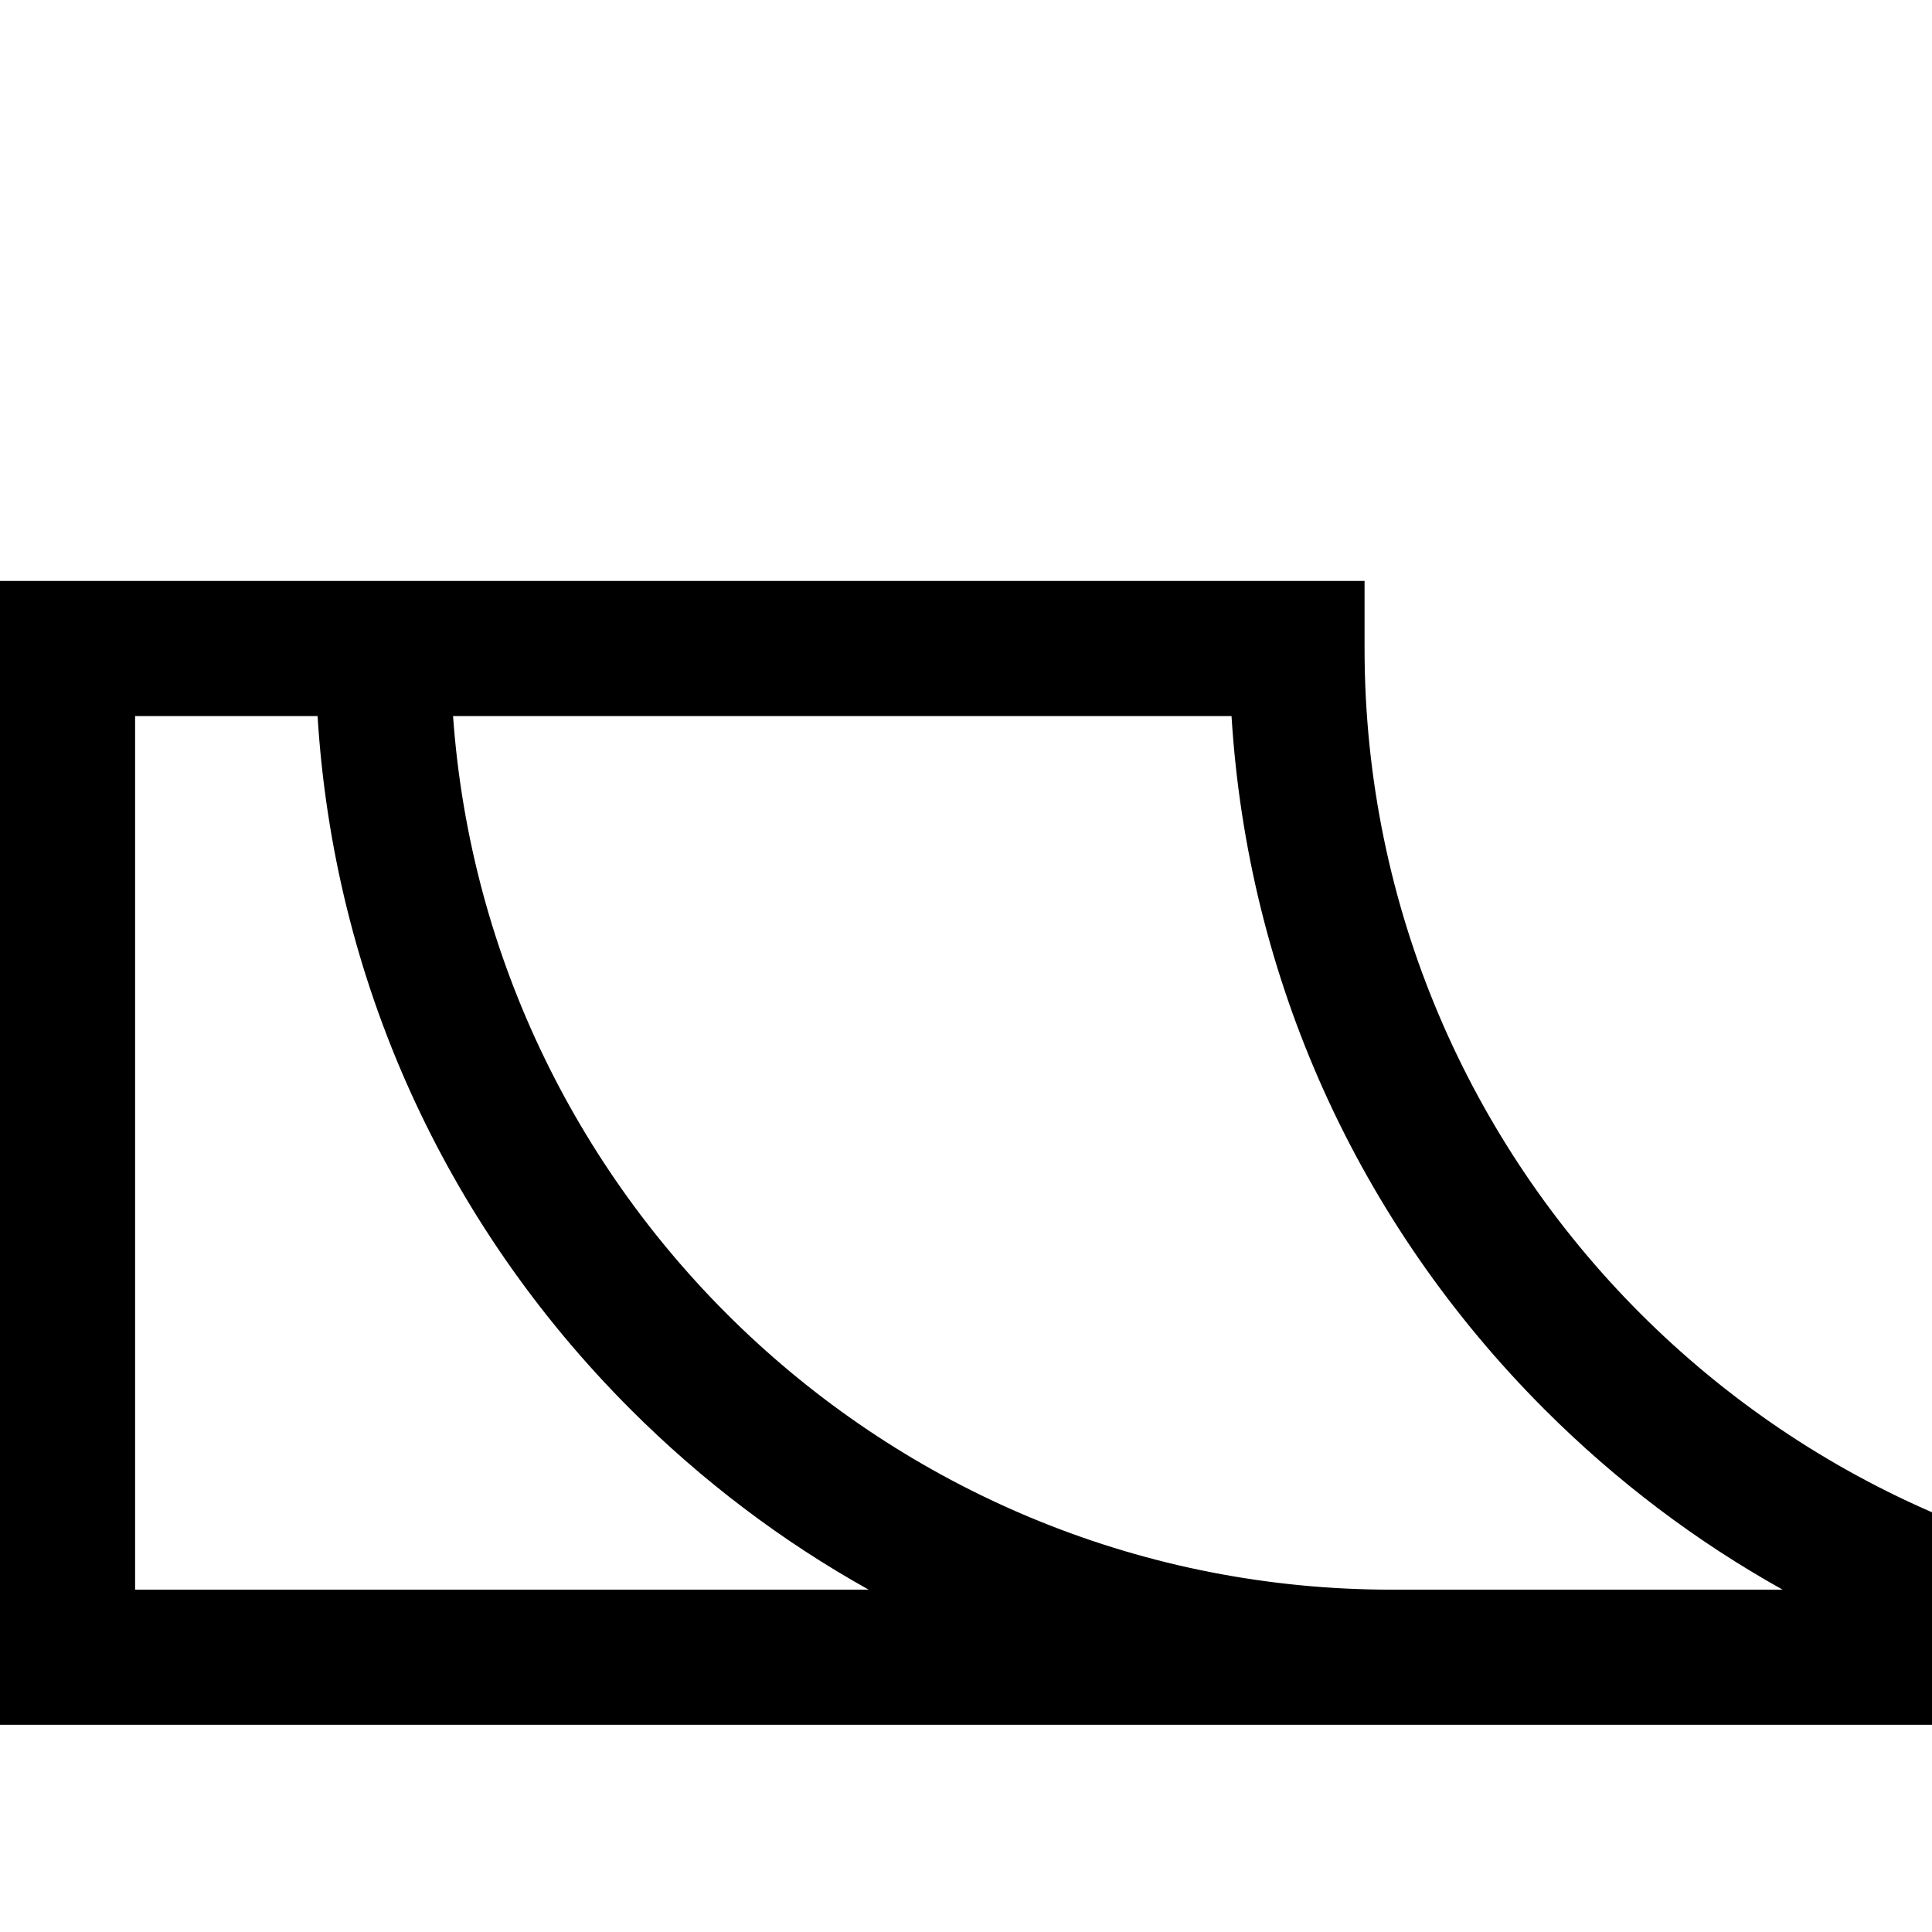 <?xml version="1.0" encoding="iso-8859-1"?>
<!-- Generator: Adobe Illustrator 19.0.0, SVG Export Plug-In . SVG Version: 6.00 Build 0)  -->
<svg version="1.1" id="Capa_1" xmlns="http://www.w3.org/2000/svg" xmlns:xlink="http://www.w3.org/1999/xlink" x="0px" y="0px"
	 viewBox="0 0 429.012 429.012" style="enable-background:new 0 0 429.012 429.012;" xml:space="preserve">
<g>
	<g>
		<path d="M303.009,144.004v-15h-202.95H0v253.992h309.05H512v-30.001C396.762,352.995,303.009,259.242,303.009,144.004z
			 M30.001,352.995V159.005h40.518c3.58,58.193,27.954,112.407,69.539,153.993c15.924,15.924,33.697,29.323,52.839,39.998H30.001z
			 M309.05,352.995c-110.194,0-200.732-85.728-208.448-193.991h172.866c3.58,58.193,27.954,112.407,69.539,153.992
			c15.925,15.925,33.697,29.324,52.839,39.999H309.05z"/>
	</g>
</g>
<g>
</g>
<g>
</g>
<g>
</g>
<g>
</g>
<g>
</g>
<g>
</g>
<g>
</g>
<g>
</g>
<g>
</g>
<g>
</g>
<g>
</g>
<g>
</g>
<g>
</g>
<g>
</g>
<g>
</g>
</svg>
